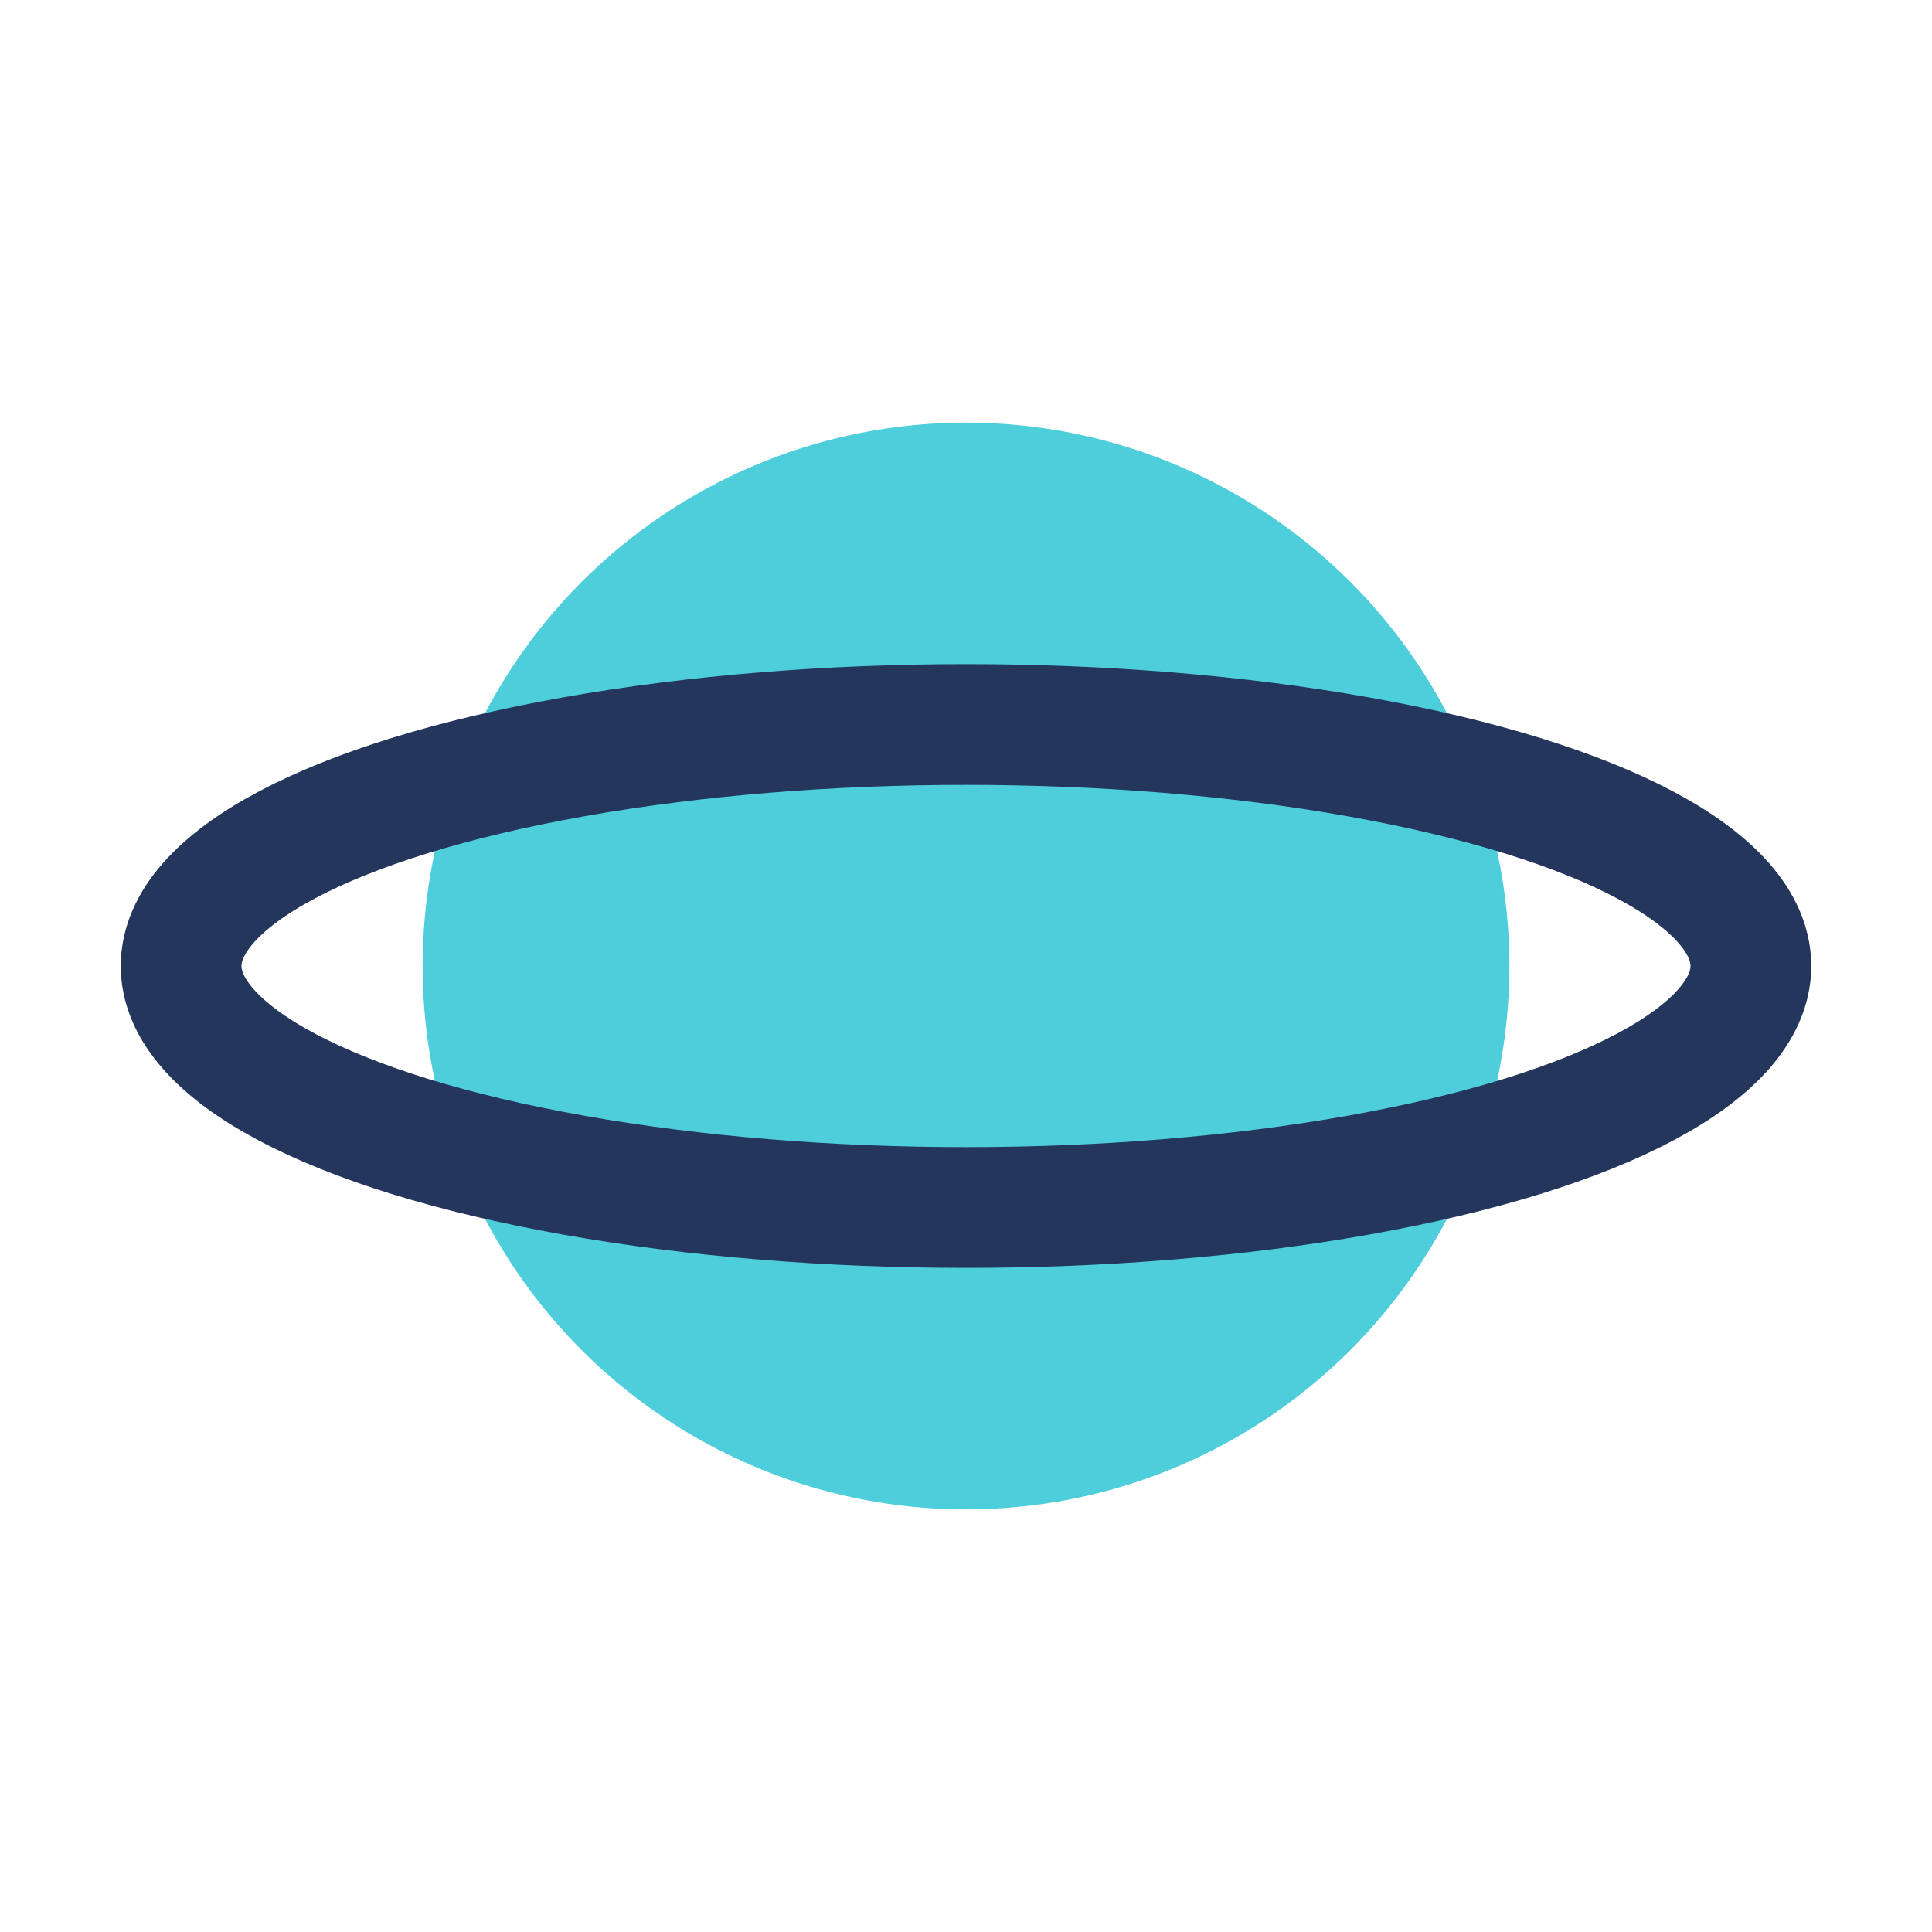<?xml version="1.0" encoding="UTF-8"?>
<svg xmlns="http://www.w3.org/2000/svg" width="32" height="32" viewBox="0 0 32 32"><circle cx="16" cy="16" r="9" fill="#4ECDDB"/><ellipse cx="16" cy="16" rx="13" ry="4" fill="none" stroke="#24365C" stroke-width="2"/></svg>